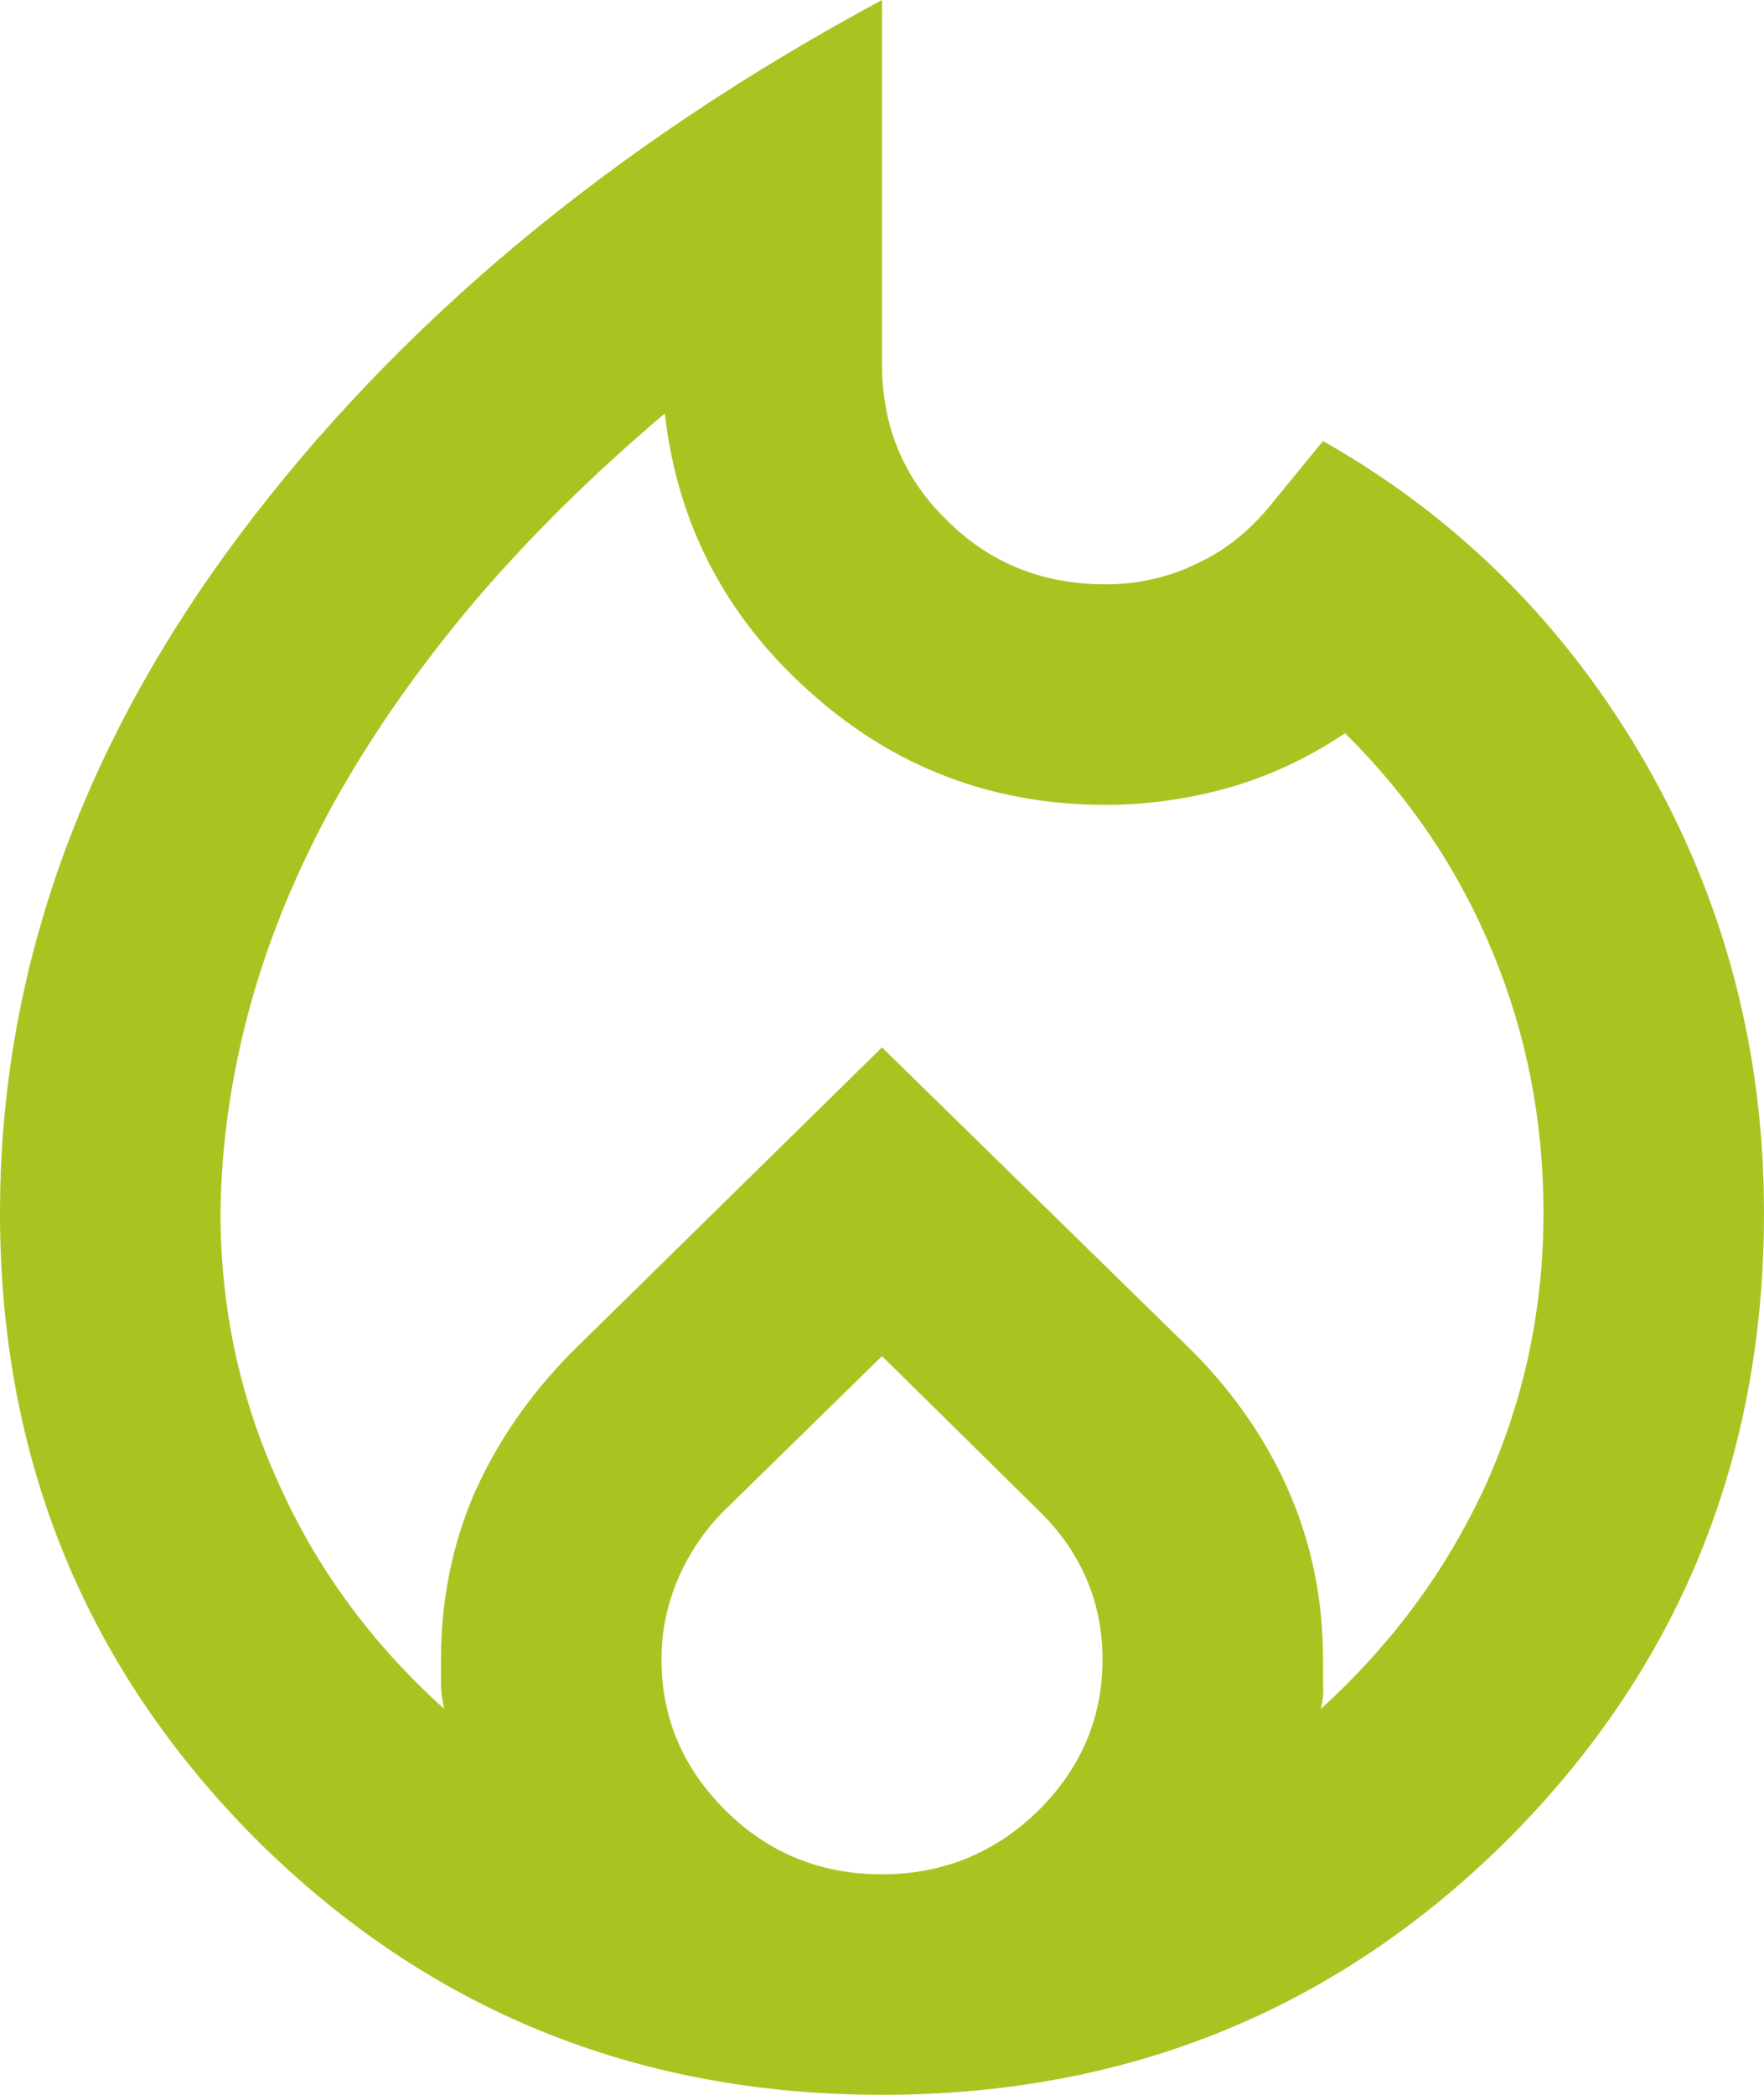 <svg version="1.2" xmlns="http://www.w3.org/2000/svg" viewBox="0 0 16 19" width="16" height="19">
	<style>
		.s0 { fill: #a9c421 } 
	</style>
	<path class="s0" d="m8 0v3.3q0 0.85 0.59 1.42 0.58 0.58 1.44 0.58 0.44 0 0.83-0.19 0.39-0.18 0.69-0.56l0.45-0.55q1.85 1.05 2.93 2.93 1.07 1.87 1.07 4.07 0 3.35-2.32 5.68-2.33 2.32-5.68 2.32-3.35 0-5.68-2.32-2.32-2.33-2.32-5.68 0-3.23 2.16-6.13 2.16-2.89 5.84-4.87zm0 12.3l-1.43 1.4q-0.27 0.27-0.42 0.62-0.15 0.35-0.15 0.73 0 0.8 0.59 1.38 0.58 0.57 1.41 0.57 0.82 0 1.41-0.57 0.59-0.58 0.59-1.38 0-0.4-0.15-0.74-0.15-0.34-0.43-0.61zm-6-1.3q0 1.3 0.53 2.46 0.52 1.16 1.5 2.04-0.03-0.12-0.03-0.23v-0.22q0-0.8 0.3-1.5 0.31-0.7 0.88-1.28l2.82-2.77 2.83 2.77q0.57 0.58 0.87 1.28 0.3 0.7 0.3 1.5v0.22q0.01 0.11-0.02 0.23 0.97-0.88 1.5-2.04 0.52-1.16 0.52-2.46 0-1.25-0.46-2.36-0.46-1.12-1.34-1.99-0.49 0.33-1.04 0.49-0.56 0.16-1.13 0.16-1.55 0-2.69-1.03-1.14-1.02-1.31-2.52-0.98 0.83-1.73 1.71-0.75 0.89-1.26 1.8-0.51 0.92-0.77 1.86-0.26 0.95-0.27 1.88z"/>
</svg>